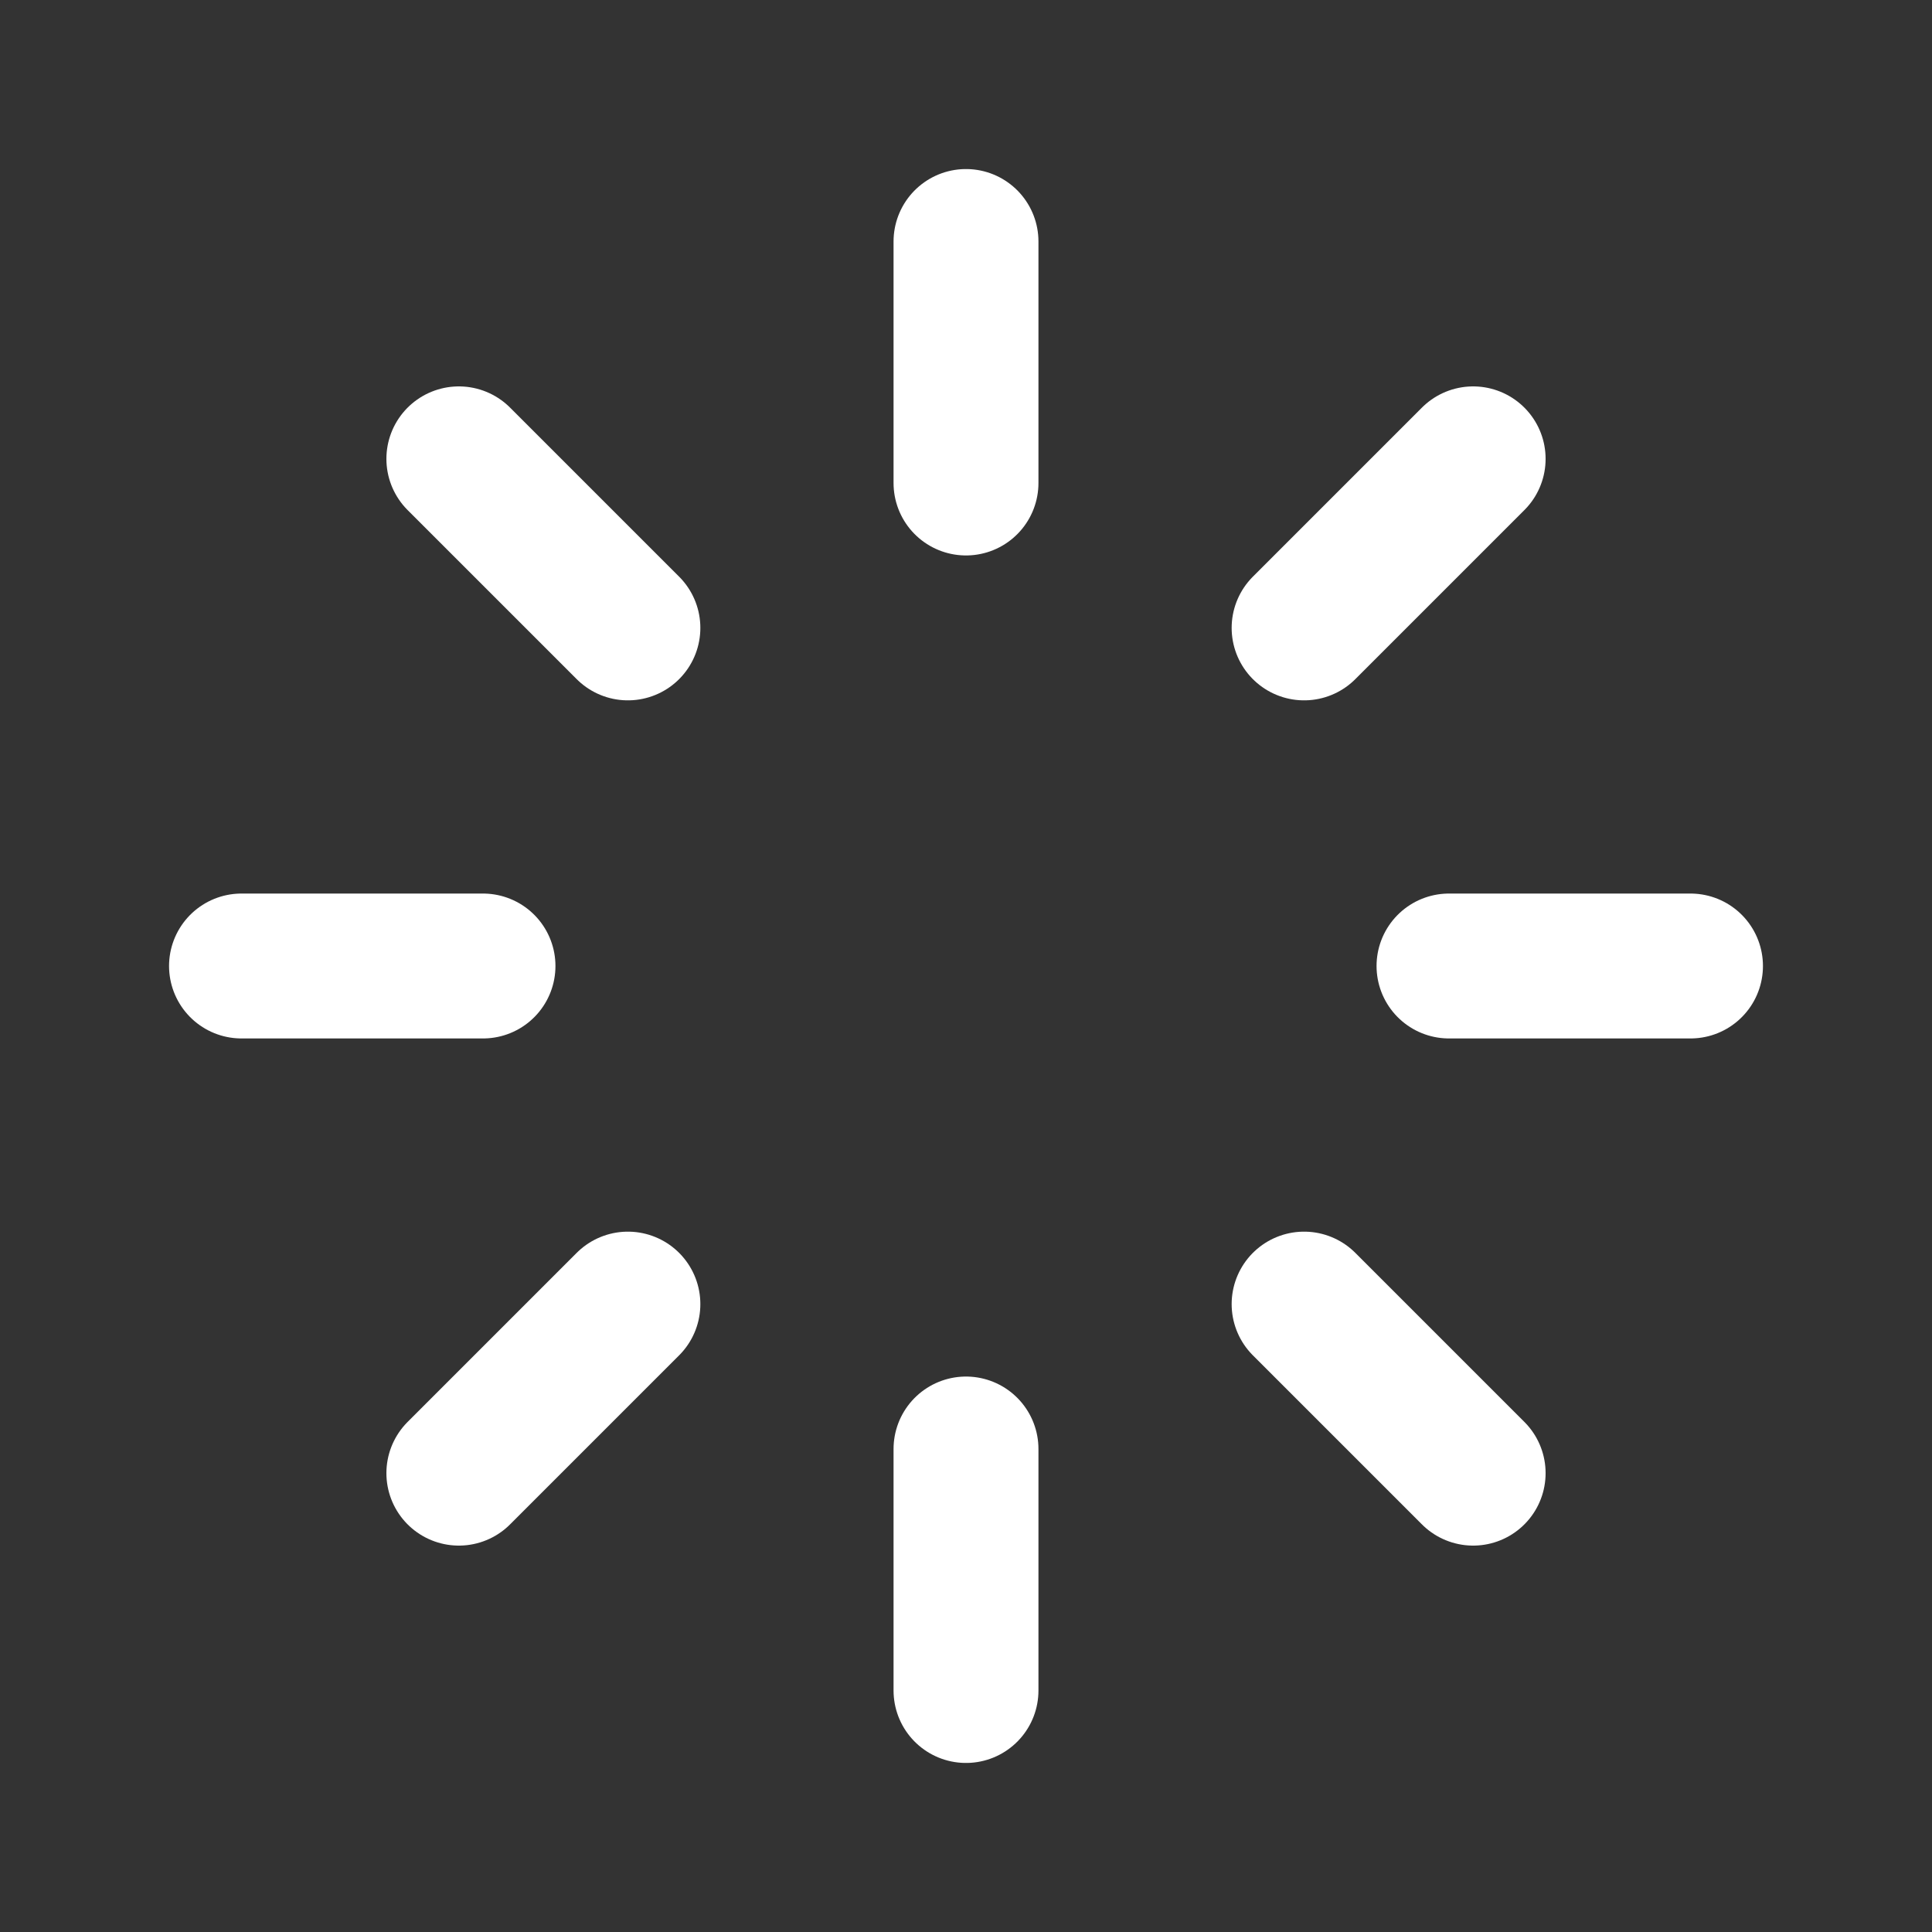 ﻿<svg width="56" height="56" viewBox="0 0 40 40" fill="none" xmlns="http://www.w3.org/2000/svg">
	<rect x="0" y="0" width="40" height="40" fill="#333333" stroke="none"/>
	<path d="M20 5V10M9.5 9.5L13 13M5 20H10M9.5 30.5L13 27M20 30V35M30.5 30.5L27 27M35 20H30M30.5 9.5L27 13" stroke="white" stroke-width="3" stroke-linecap="round" stroke-linejoin="round"/>
</svg>